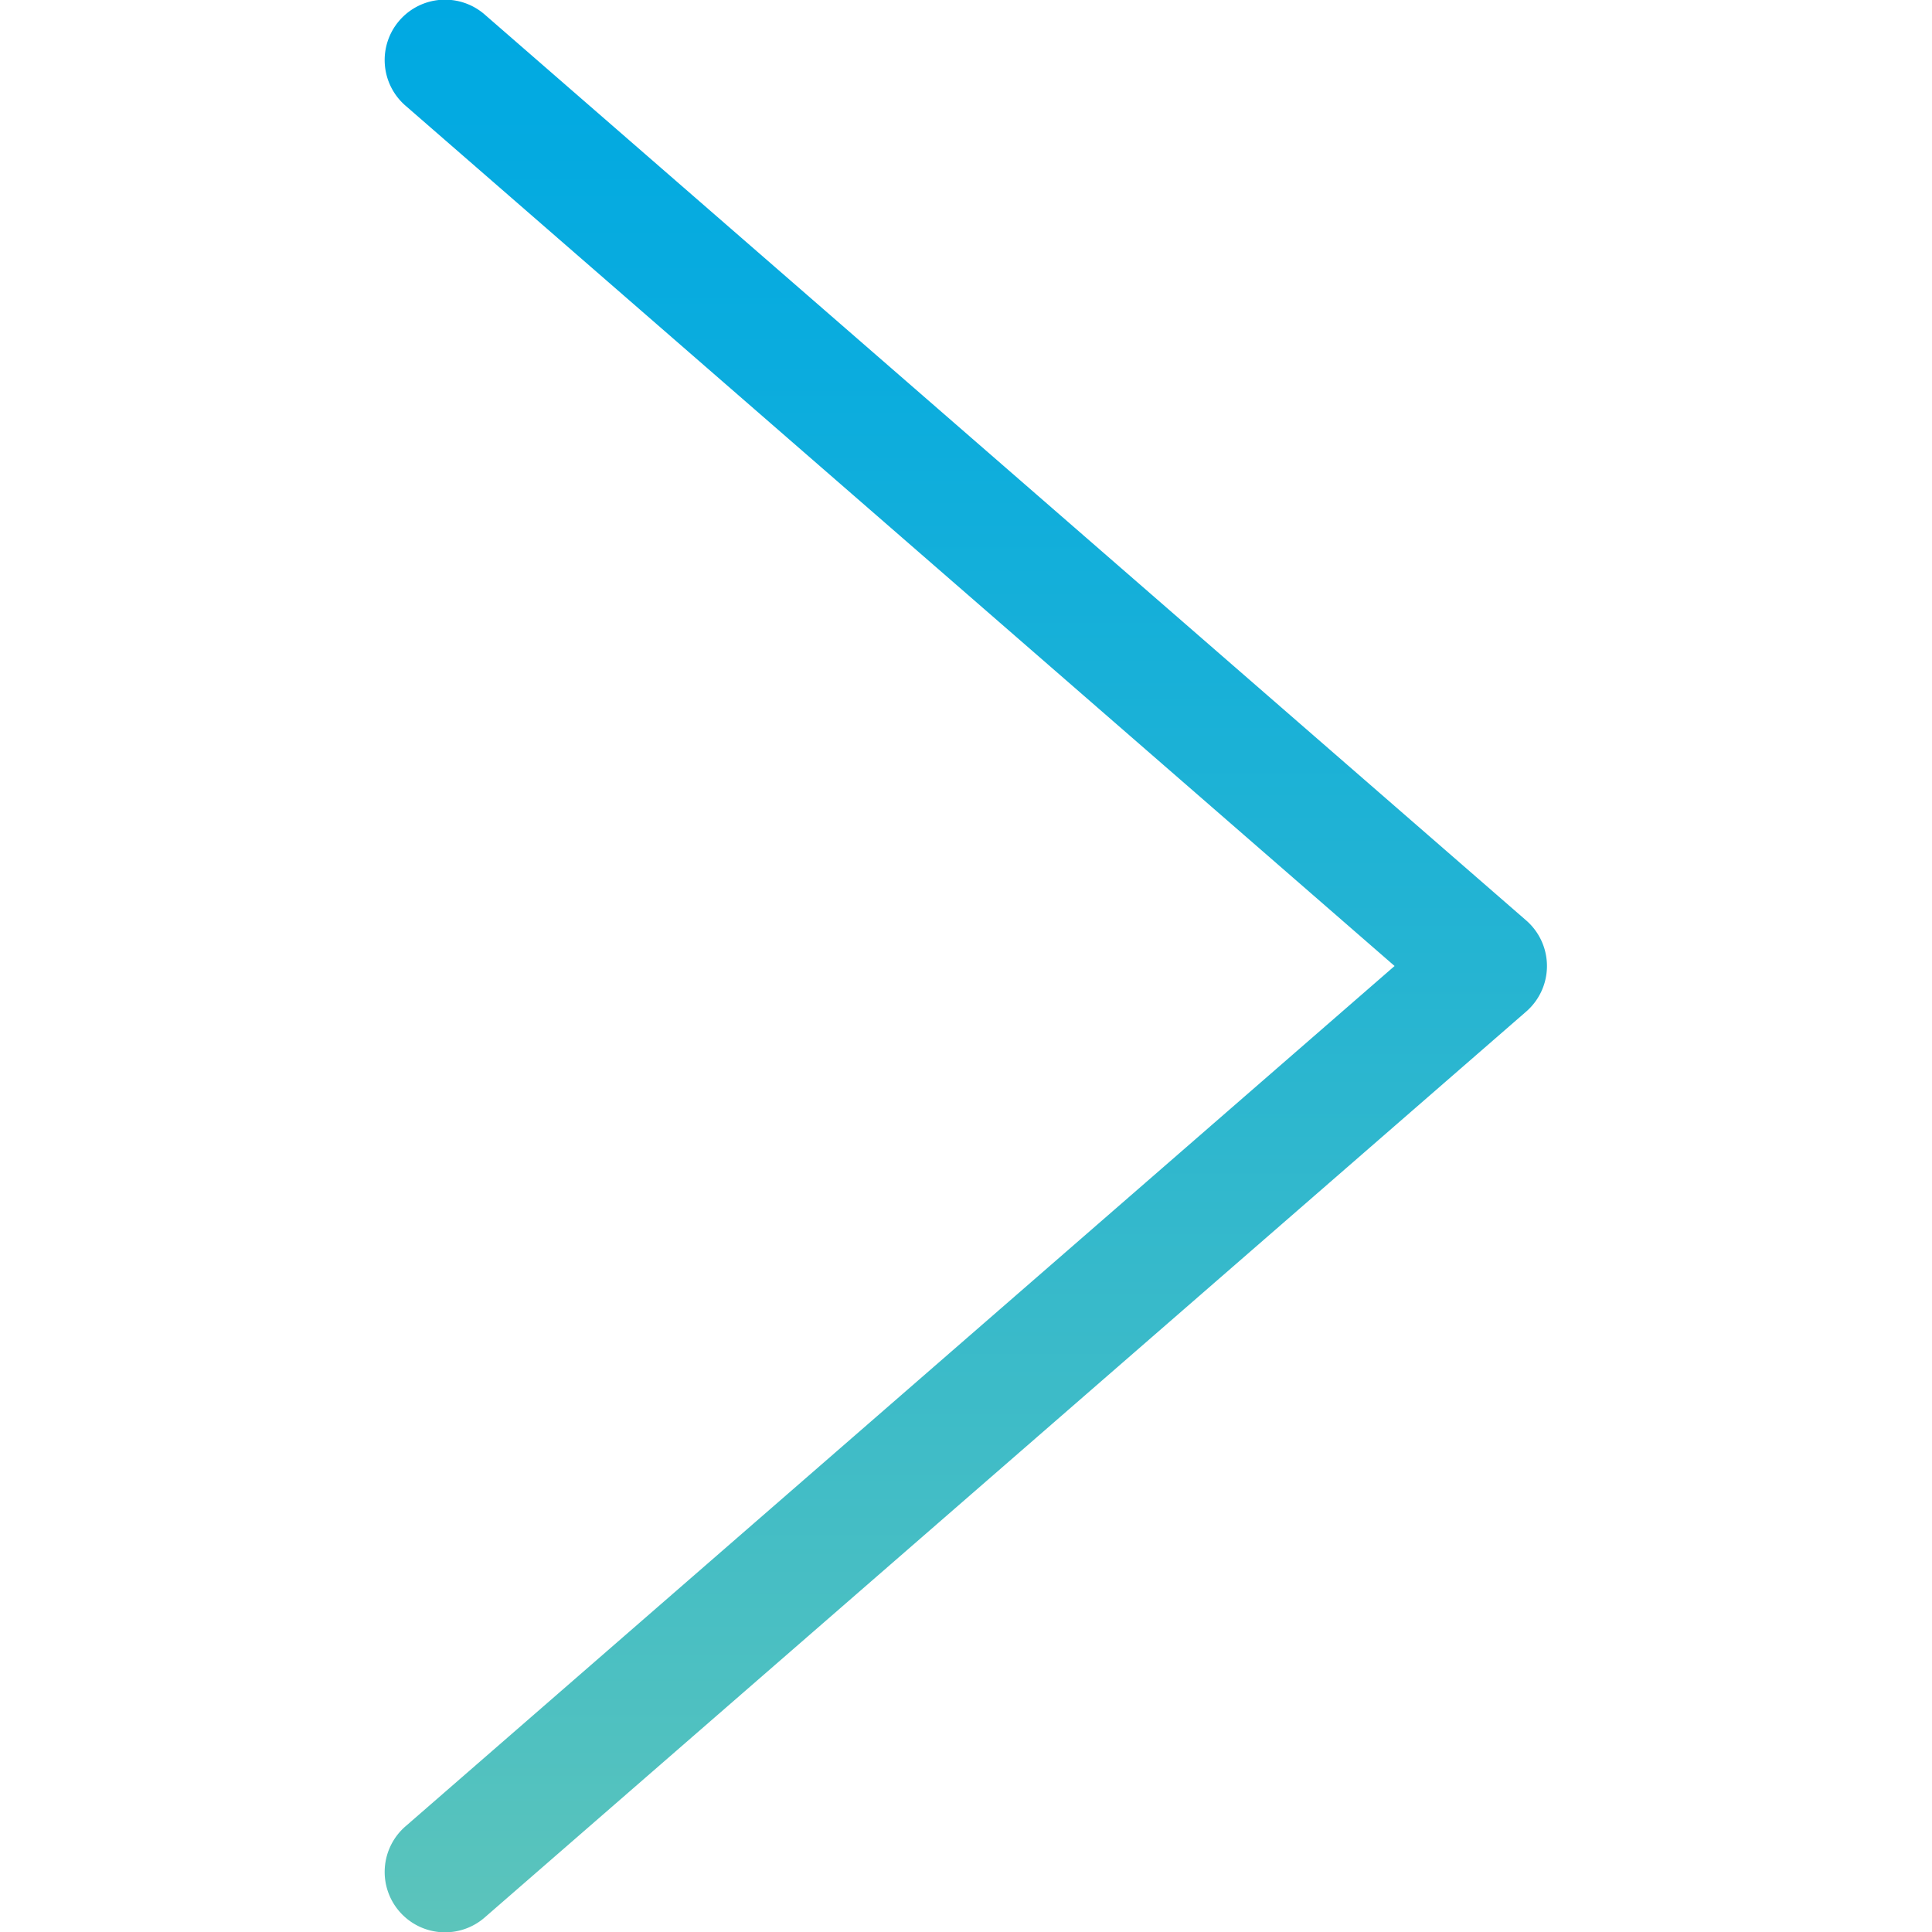 <svg id="Layer_1" height="512" viewBox="0 0 512 512" width="512" xmlns="http://www.w3.org/2000/svg" xmlns:xlink="http://www.w3.org/1999/xlink" data-name="Layer 1"><linearGradient id="GradientFill_1" gradientUnits="userSpaceOnUse" x1="256" x2="256" y1="512"><stop offset="0" stop-color="#5cc4bb"/><stop offset=".097" stop-color="#50c1c0"/><stop offset=".501" stop-color="#25b4d2"/><stop offset=".815" stop-color="#0aacde"/><stop offset="1" stop-color="#00a9e2"/></linearGradient><path d="m409.96 256a16 16 0 0 1 -5.5 12.072l-275.919 240a16 16 0 1 1 -21-24.144l262.04-227.928-262.041-227.928a16 16 0 1 1 21-24.144l275.919 240a16 16 0 0 1 5.501 12.072z" fill="url(#GradientFill_1)"/></svg>
